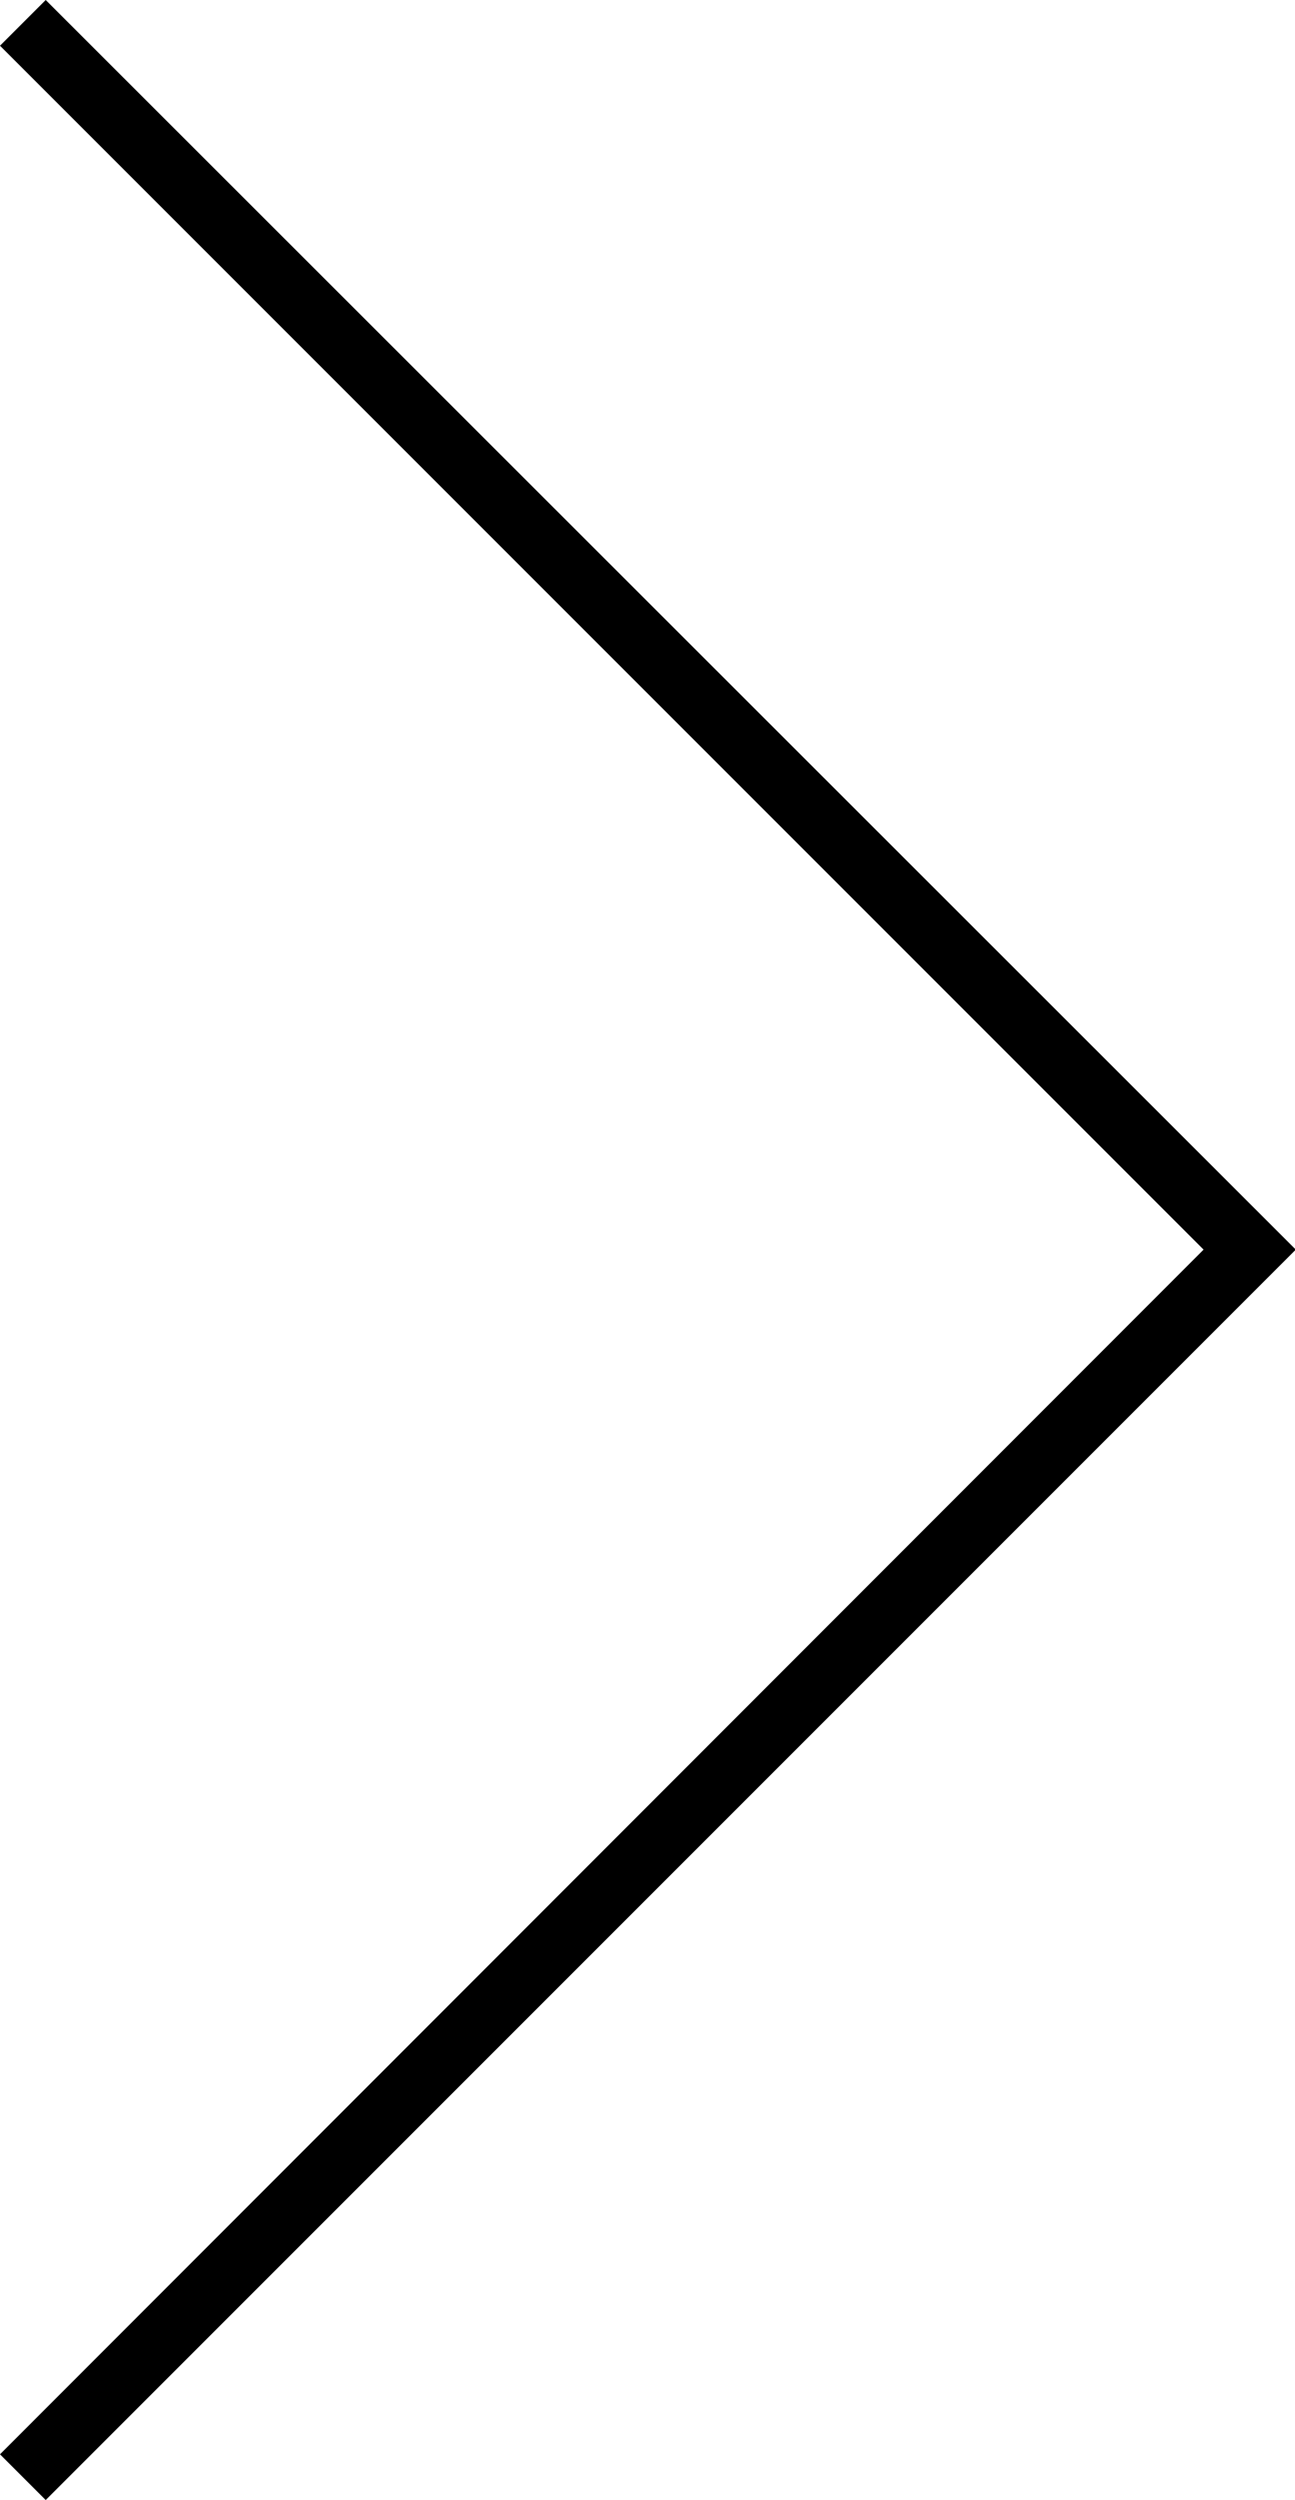 <svg xmlns="http://www.w3.org/2000/svg" width="16.15" height="31.17" viewBox="0 0 16.15 31.17"><title>arrow-right</title><g id="レイヤー_2" data-name="レイヤー 2"><g id="design"><polygon points="0.57 0 16.16 15.58 0.57 31.17 0 30.6 15.01 15.58 0 0.57 0.57 0"/></g></g></svg>
